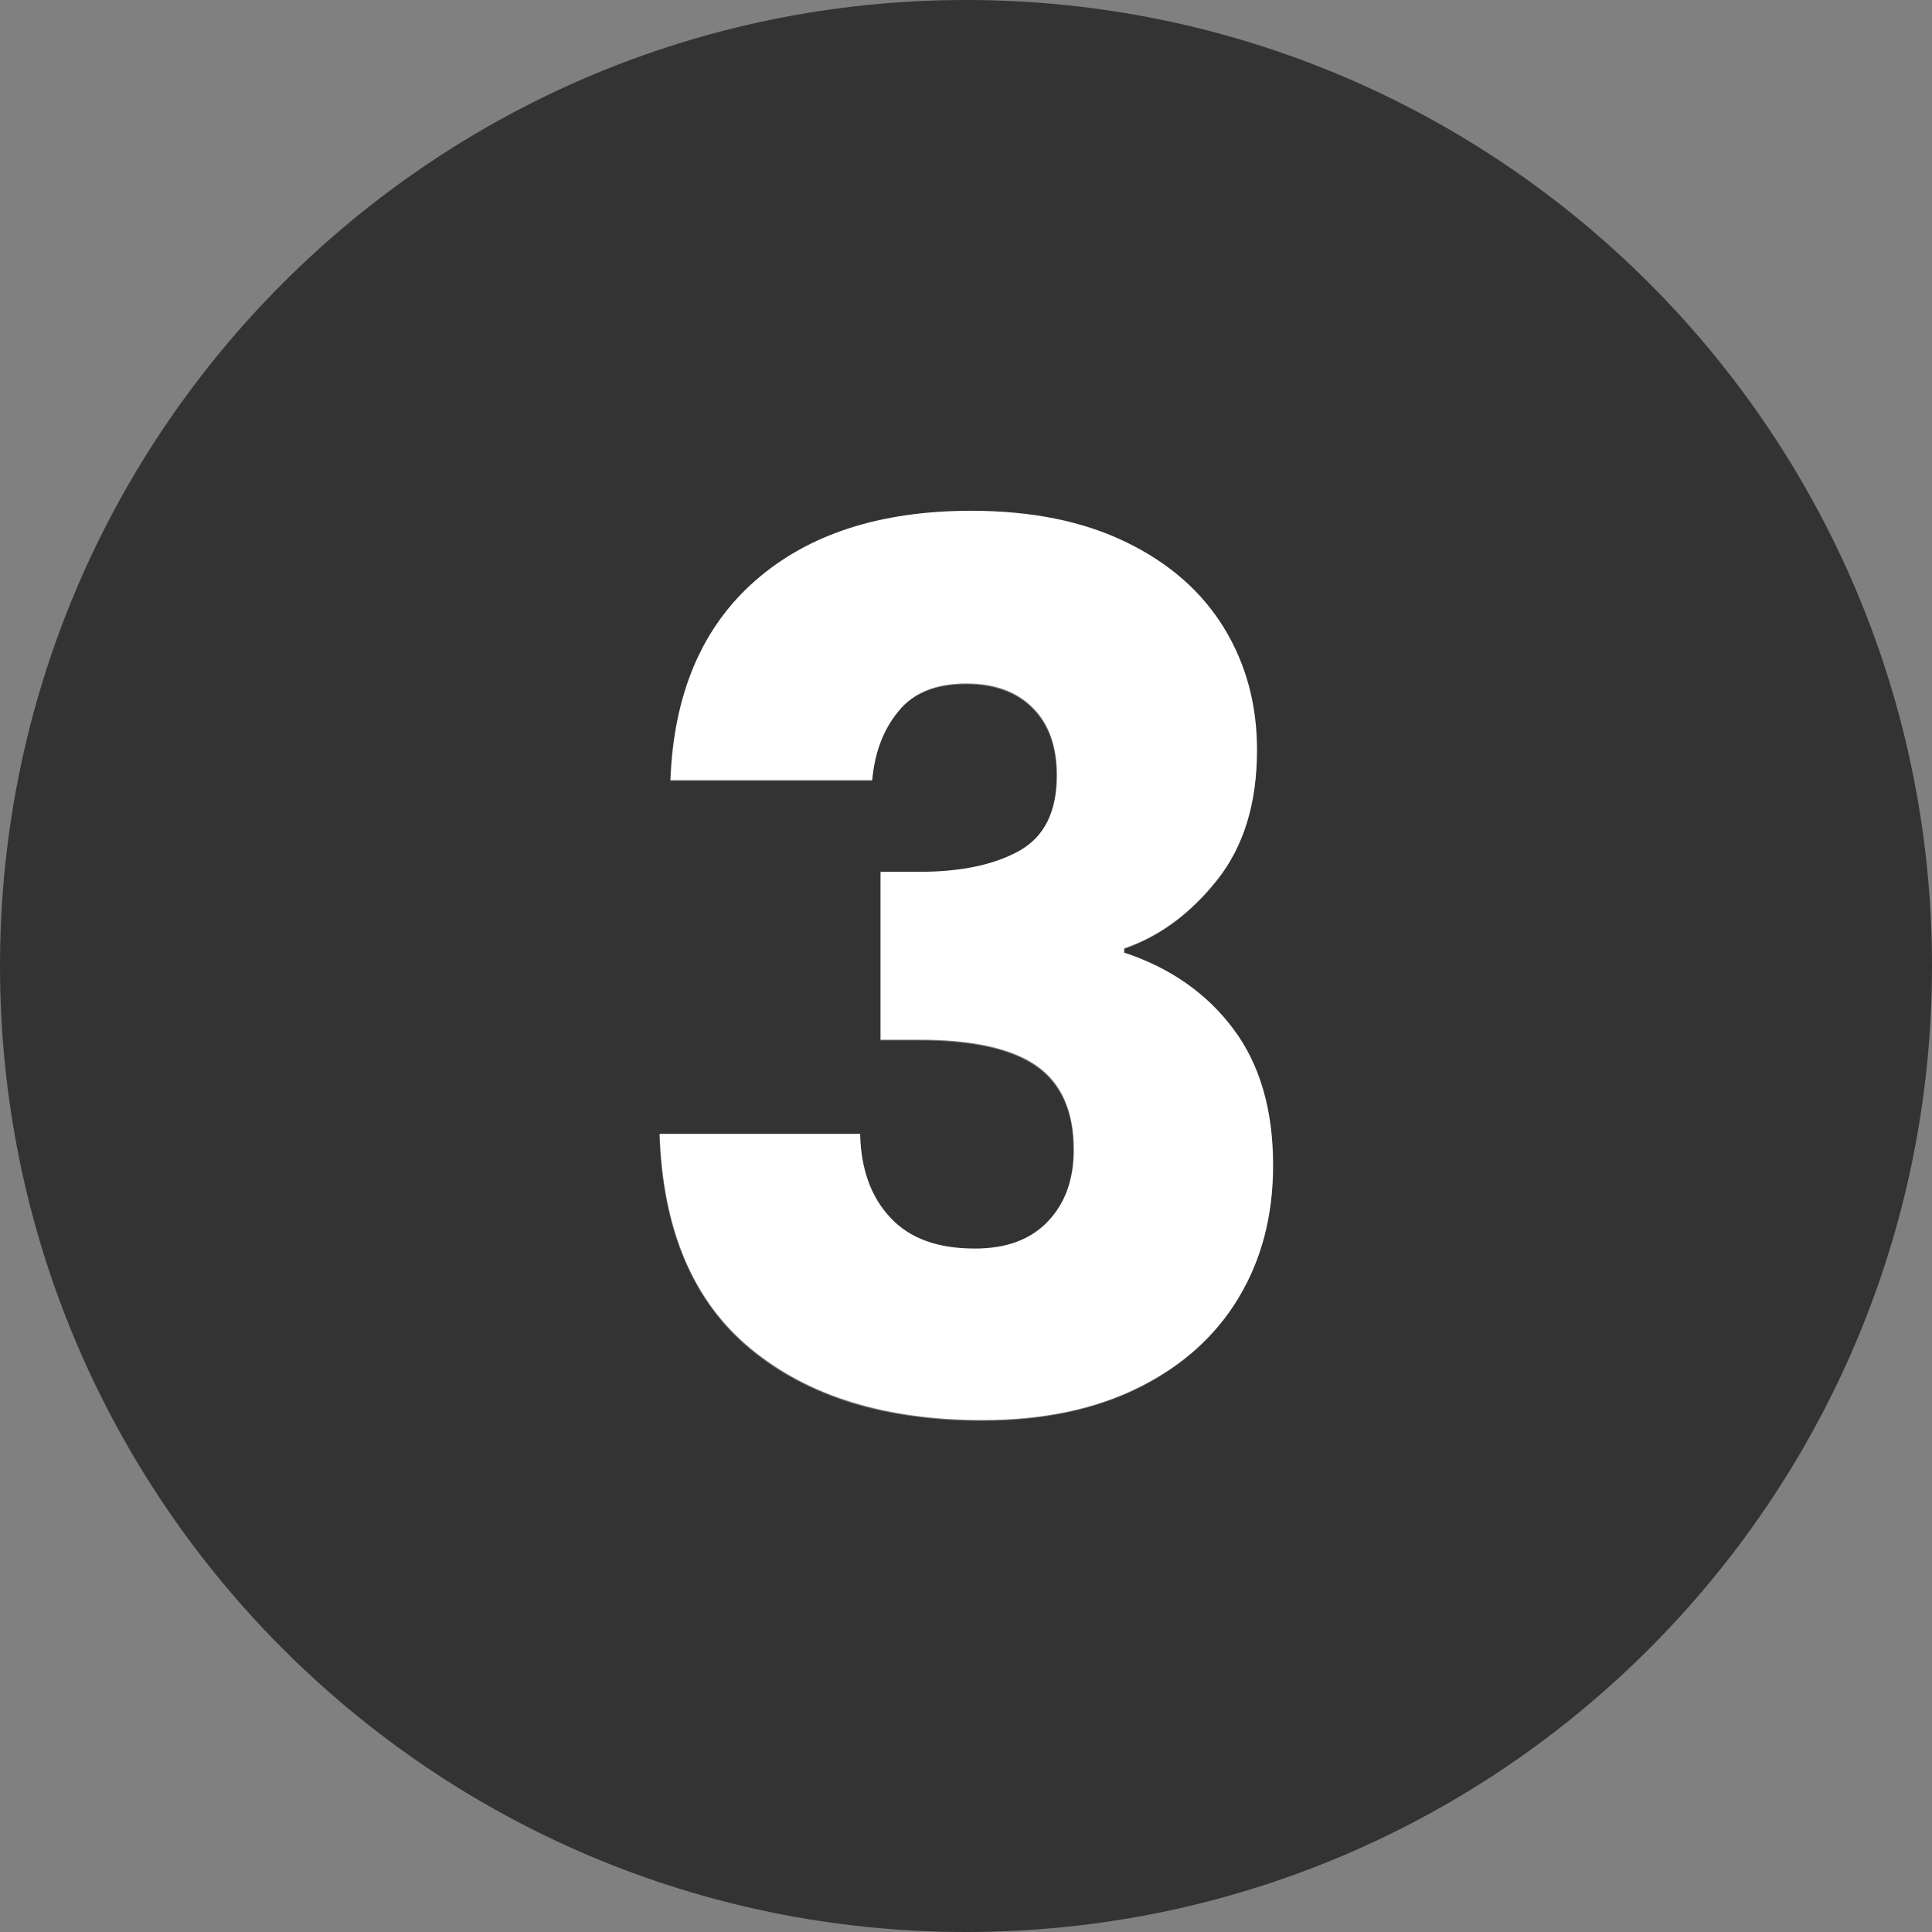 <svg xmlns="http://www.w3.org/2000/svg" id="Layer_2" data-name="Layer 2" viewBox="0 0 48 48"><rect x="0" y="0" width="48" height="48" fill="#808080" stroke="none"/><defs><style>      .cls-1 {        fill: #333;      }      .cls-1, .cls-2 {        stroke-width: 0px;      }      .cls-2 {        fill: #fff;      }    </style></defs><g id="Layer_1-2" data-name="Layer 1"><g><path class="cls-1" d="m24,0C10.75,0,0,10.75,0,24s10.75,24,24,24,24-10.75,24-24S37.25,0,24,0Zm6.77,32.25c-.57.95-1.4,1.7-2.49,2.24-1.09.54-2.38.81-3.88.81-2.4,0-4.32-.59-5.75-1.77-1.43-1.18-2.19-2.96-2.27-5.34h4.98c.02.88.27,1.58.75,2.08.48.51,1.18.77,2.1.77.78,0,1.38-.23,1.81-.67.43-.45.65-1.04.65-1.79,0-.96-.31-1.65-.92-2.08-.61-.43-1.58-.65-2.92-.65h-.96v-4.17h.96c1.02,0,1.85-.17,2.48-.52.63-.35.94-.98.94-1.88,0-.72-.2-1.28-.6-1.68-.4-.4-.95-.6-1.65-.6-.76,0-1.33.23-1.69.69-.37.46-.58,1.03-.65,1.71h-5.01c.08-2.14.78-3.79,2.1-4.95,1.32-1.16,3.11-1.74,5.37-1.74,1.5,0,2.78.26,3.85.78,1.07.52,1.88,1.23,2.43,2.13.55.9.82,1.91.82,3.03,0,1.32-.33,2.4-.99,3.23-.66.83-1.43,1.4-2.31,1.7v.12c1.14.38,2.04,1.01,2.7,1.89.66.88.99,2.01.99,3.39,0,1.24-.29,2.34-.85,3.28Z"></path><path class="cls-2" d="m27.93,23.68v-.12c.88-.3,1.65-.87,2.31-1.7.66-.83.99-1.9.99-3.23,0-1.12-.27-2.13-.82-3.03-.55-.9-1.36-1.61-2.43-2.13-1.07-.52-2.35-.78-3.85-.78-2.26,0-4.05.58-5.37,1.74-1.32,1.16-2.02,2.81-2.1,4.95h5.01c.06-.68.27-1.25.65-1.71.37-.46.93-.69,1.69-.69.7,0,1.25.2,1.65.6.4.4.6.96.6,1.68,0,.9-.31,1.53-.94,1.88-.63.35-1.46.52-2.48.52h-.96v4.17h.96c1.34,0,2.31.22,2.92.65.61.43.92,1.12.92,2.08,0,.74-.21,1.33-.65,1.79-.43.45-1.03.67-1.81.67-.92,0-1.62-.25-2.1-.77-.48-.51-.73-1.2-.75-2.08h-4.98c.08,2.38.83,4.16,2.27,5.34,1.43,1.18,3.35,1.77,5.75,1.77,1.5,0,2.79-.27,3.88-.81,1.09-.54,1.92-1.29,2.49-2.24.57-.95.85-2.04.85-3.28,0-1.38-.33-2.51-.99-3.39-.66-.88-1.56-1.51-2.7-1.89Z"></path></g></g></svg>